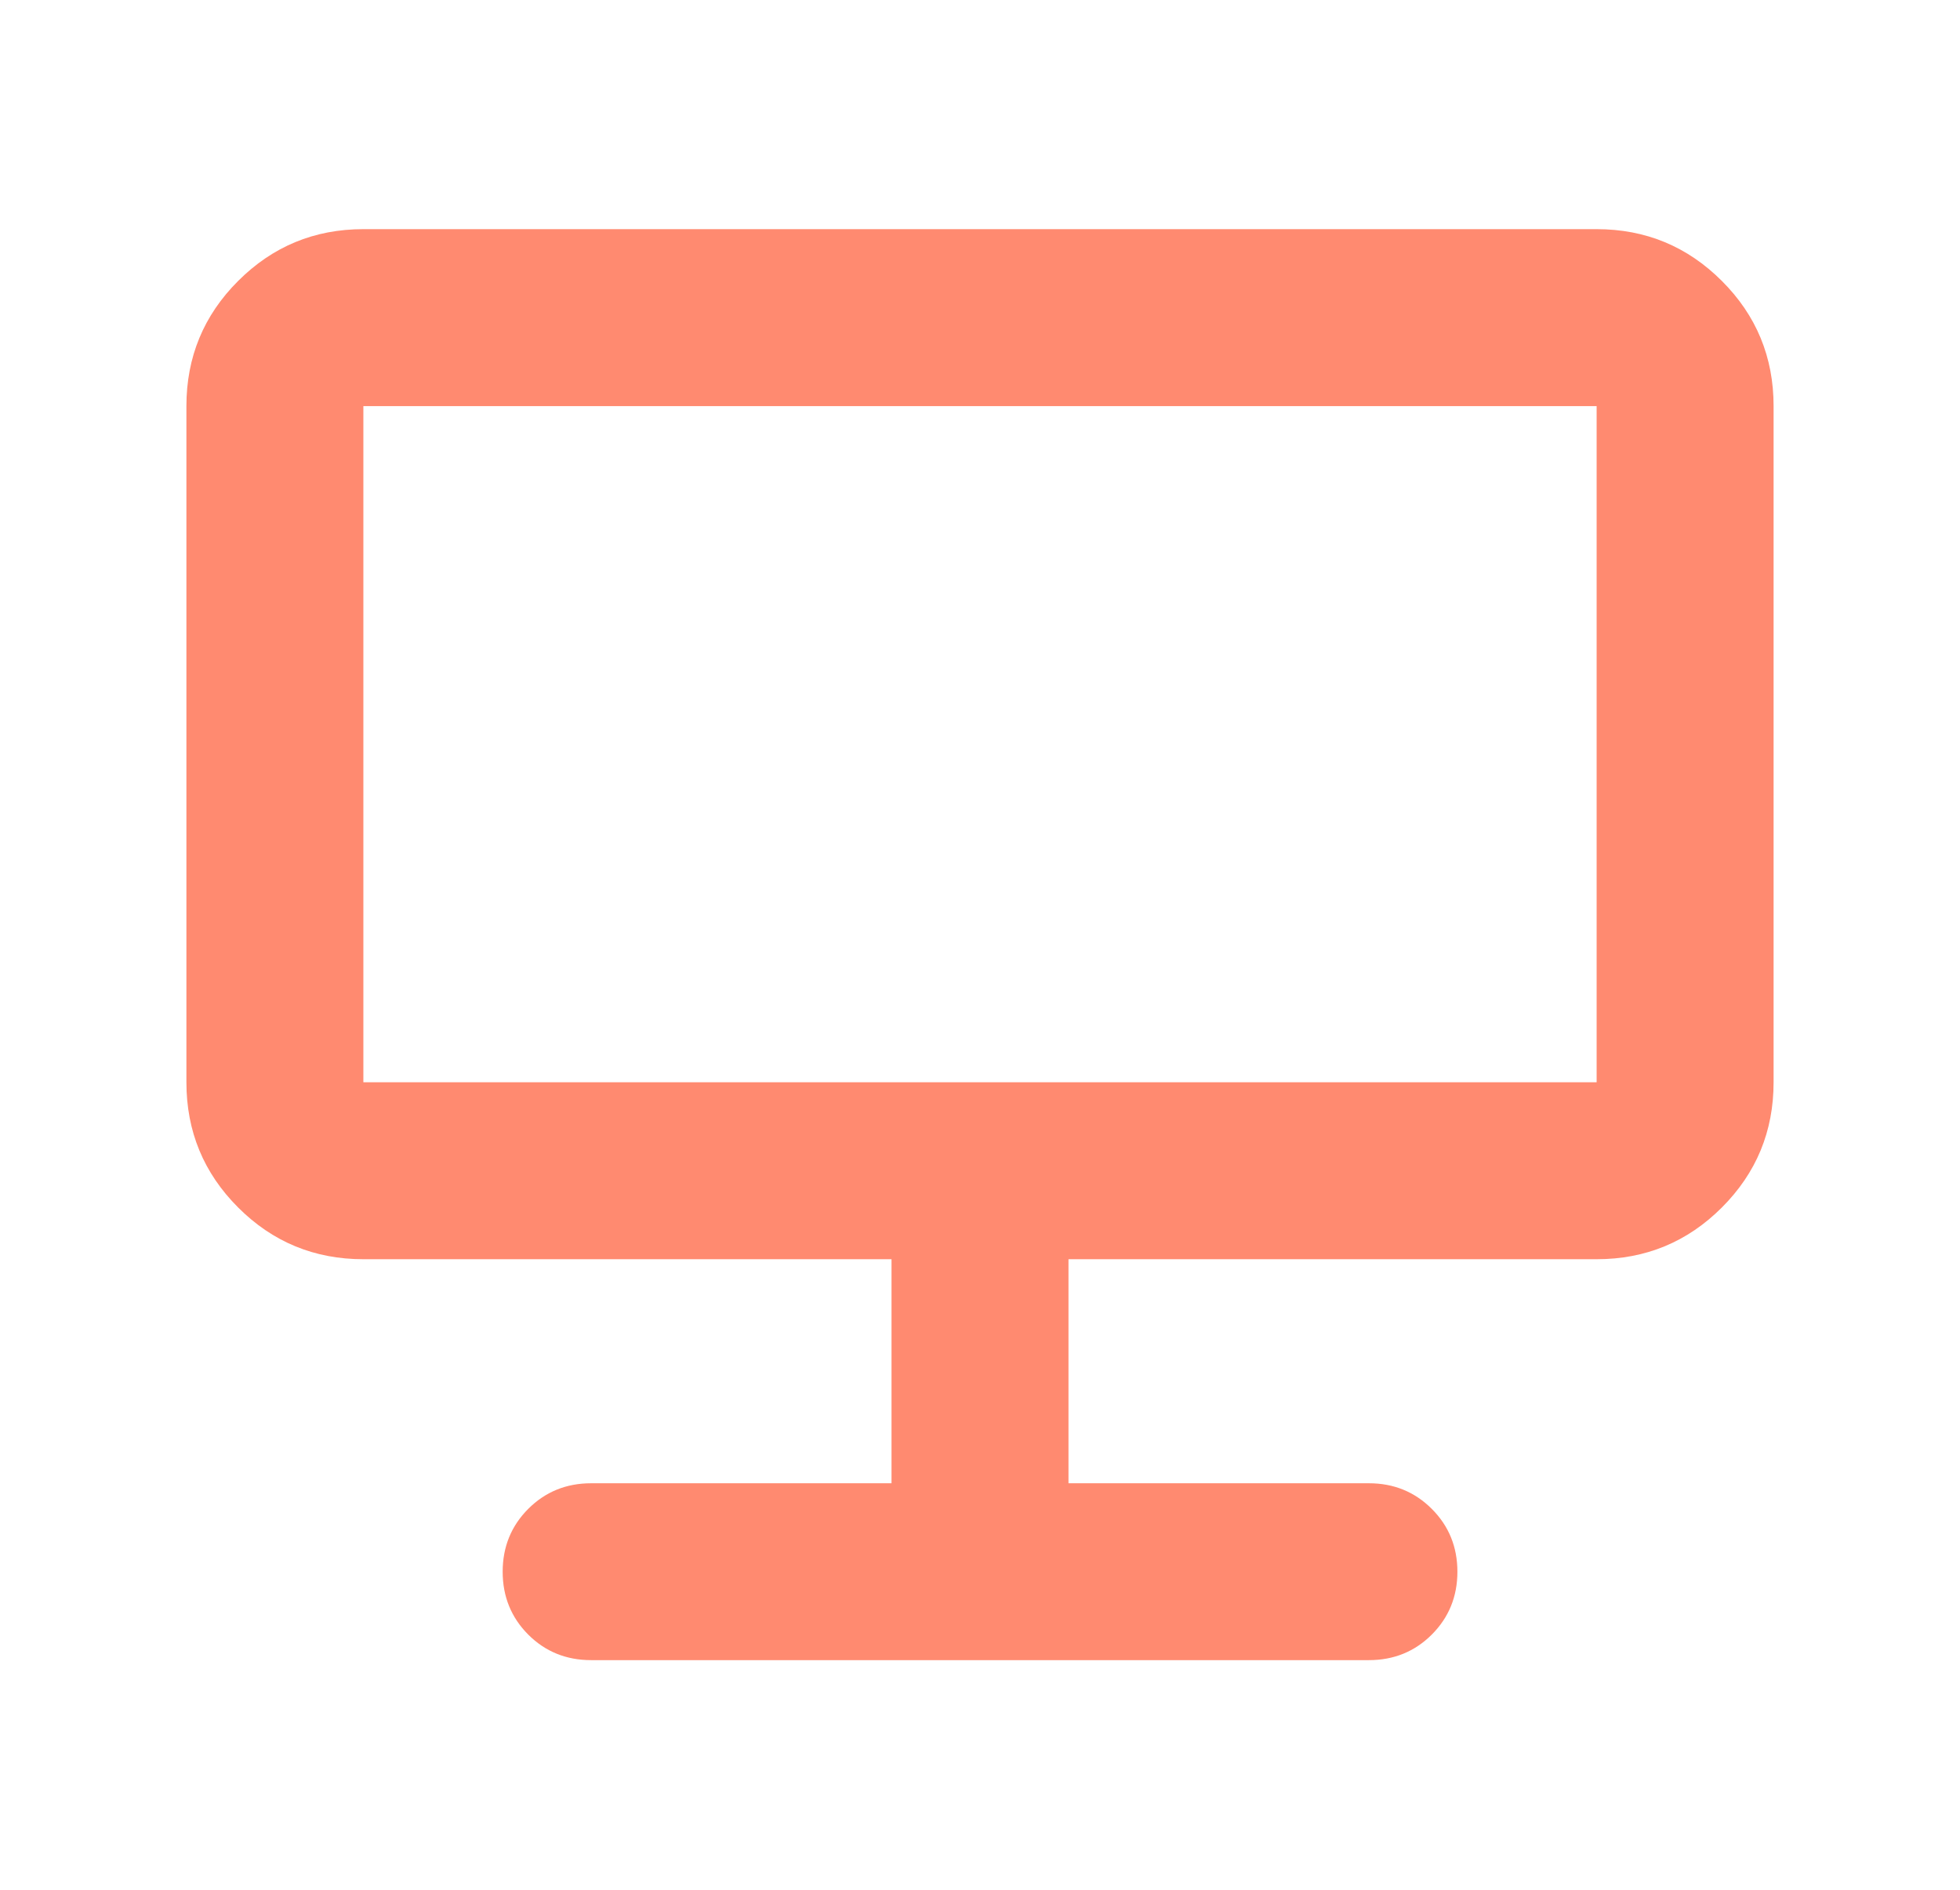 <svg width="28" height="27" viewBox="0 0 28 27" fill="none" xmlns="http://www.w3.org/2000/svg">
<g id="icon/basicActions/jamboard_kiosk">
<mask id="mask0_4908_21131" style="mask-type:alpha" maskUnits="userSpaceOnUse" x="0" y="0" width="28" height="27">
<rect id="Bounding box" x="0.667" y="0.167" width="26.667" height="26.667" fill="#D9D9D9"/>
</mask>
<g mask="url(#mask0_4908_21131)">
<path id="icon" d="M8.444 23.719C8.09 23.719 7.79 23.598 7.546 23.354C7.303 23.11 7.181 22.81 7.181 22.456C7.181 22.101 7.303 21.802 7.546 21.558C7.79 21.314 8.09 21.192 8.444 21.192H12.736V17.991H5.191C4.491 17.991 3.895 17.745 3.402 17.252C2.909 16.759 2.663 16.163 2.663 15.463V5.802C2.663 5.103 2.909 4.506 3.402 4.014C3.895 3.521 4.491 3.274 5.191 3.274H22.809C23.509 3.274 24.105 3.521 24.598 4.014C25.091 4.506 25.337 5.103 25.337 5.802V15.463C25.337 16.163 25.091 16.759 24.598 17.252C24.105 17.745 23.509 17.991 22.809 17.991H15.264V21.192H19.556C19.91 21.192 20.21 21.314 20.454 21.558C20.698 21.802 20.82 22.101 20.82 22.456C20.82 22.81 20.698 23.11 20.454 23.354C20.21 23.598 19.91 23.719 19.556 23.719H8.444ZM5.191 15.463H22.809V5.802H5.191V15.463Z" fill="#FF8A70"/>
</g>
</g>
</svg>
